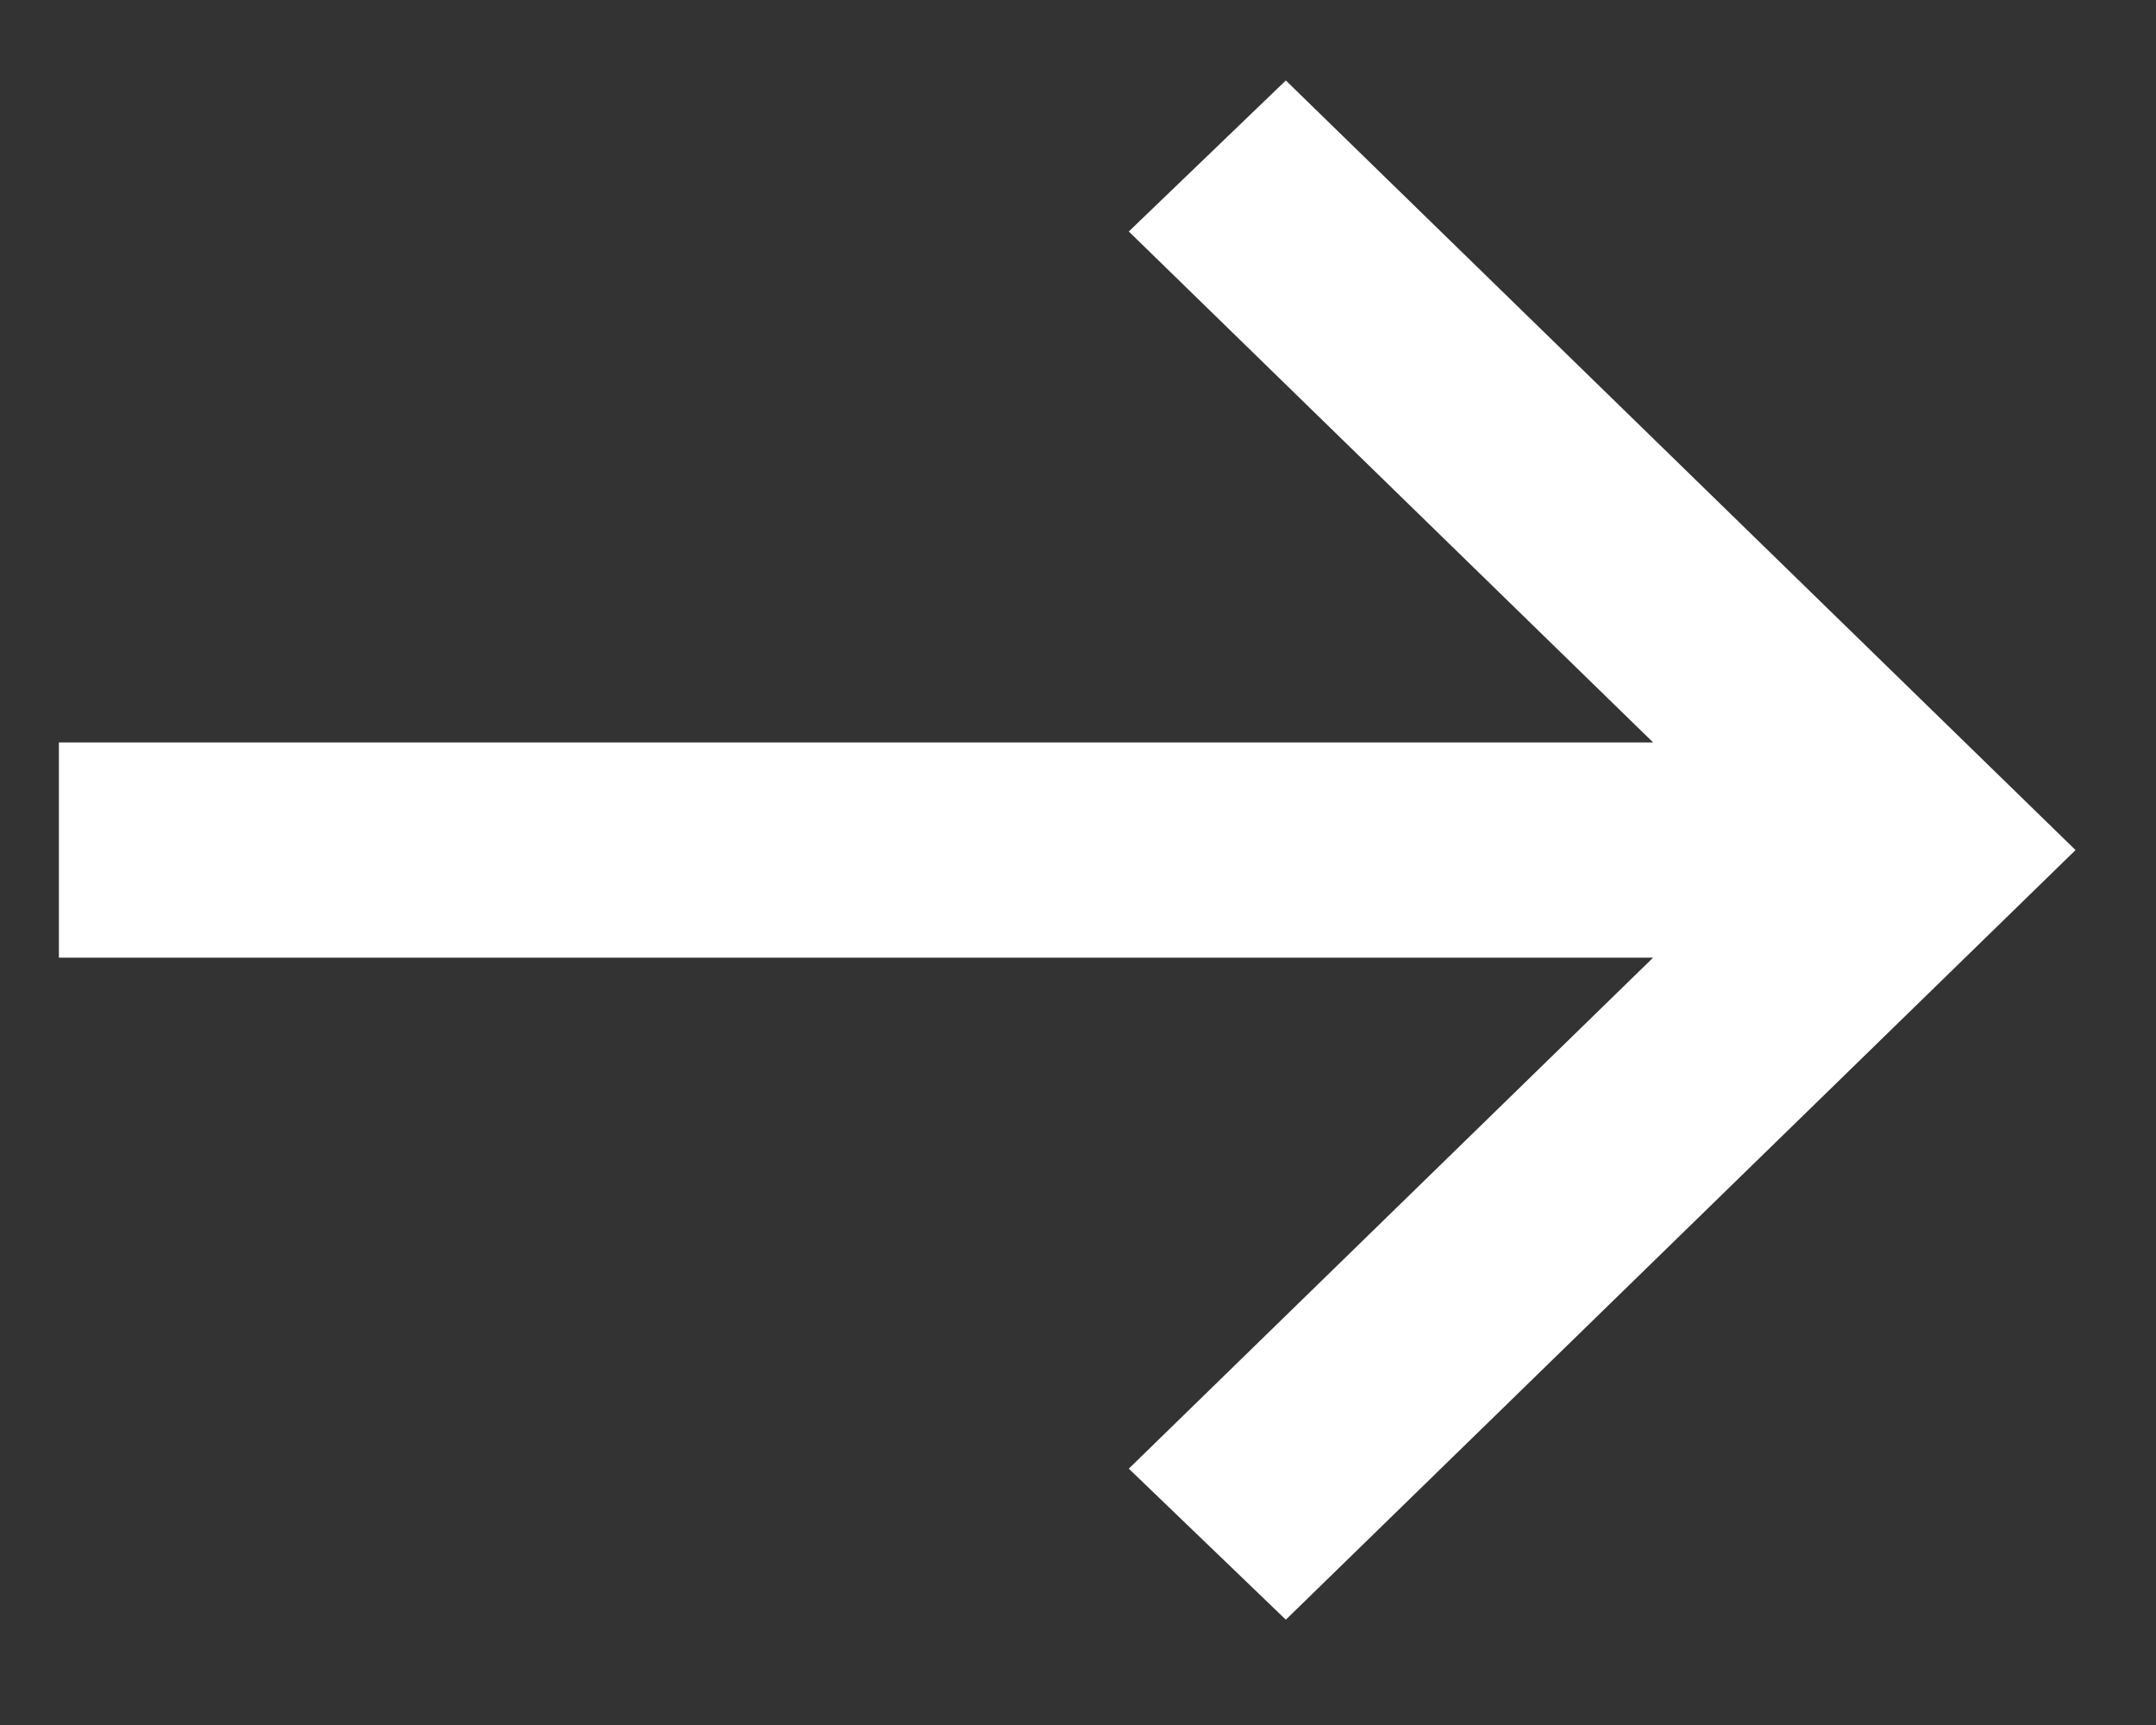 <?xml version="1.0" encoding="UTF-8"?>
<svg width="25px" height="20px" viewBox="0 0 25 20" version="1.1" xmlns="http://www.w3.org/2000/svg" xmlns:xlink="http://www.w3.org/1999/xlink">
    <rect x="0" y="0" width="25" height="20" fill="#333333" stroke="none"/>
    <title>noun_Arrow_1920767</title>
    <g id="Page-1" stroke="none" stroke-width="1" fill="none" fill-rule="evenodd">
        <g id="Desktop-HD-Copy-9" transform="translate(-188, -452)" fill="#FFFFFF" fill-rule="nonzero">
            <g id="Group-8" transform="translate(77, 214)">
                <g id="Group-5" transform="translate(0, 228)">
                    <g id="noun_Arrow_1920767" transform="translate(123.375, 20) scale(-1, 1) rotate(90) translate(-123.375, -20) translate(114, 8)">
                        <polygon id="Path" points="18.154 14.535 16.403 12.714 10.478 18.794 10.478 0.308 7.983 0.308 7.983 18.794 2.059 12.714 0.308 14.535 9.231 23.692"></polygon>
                    </g>
                </g>
            </g>
        </g>
    </g>
</svg>